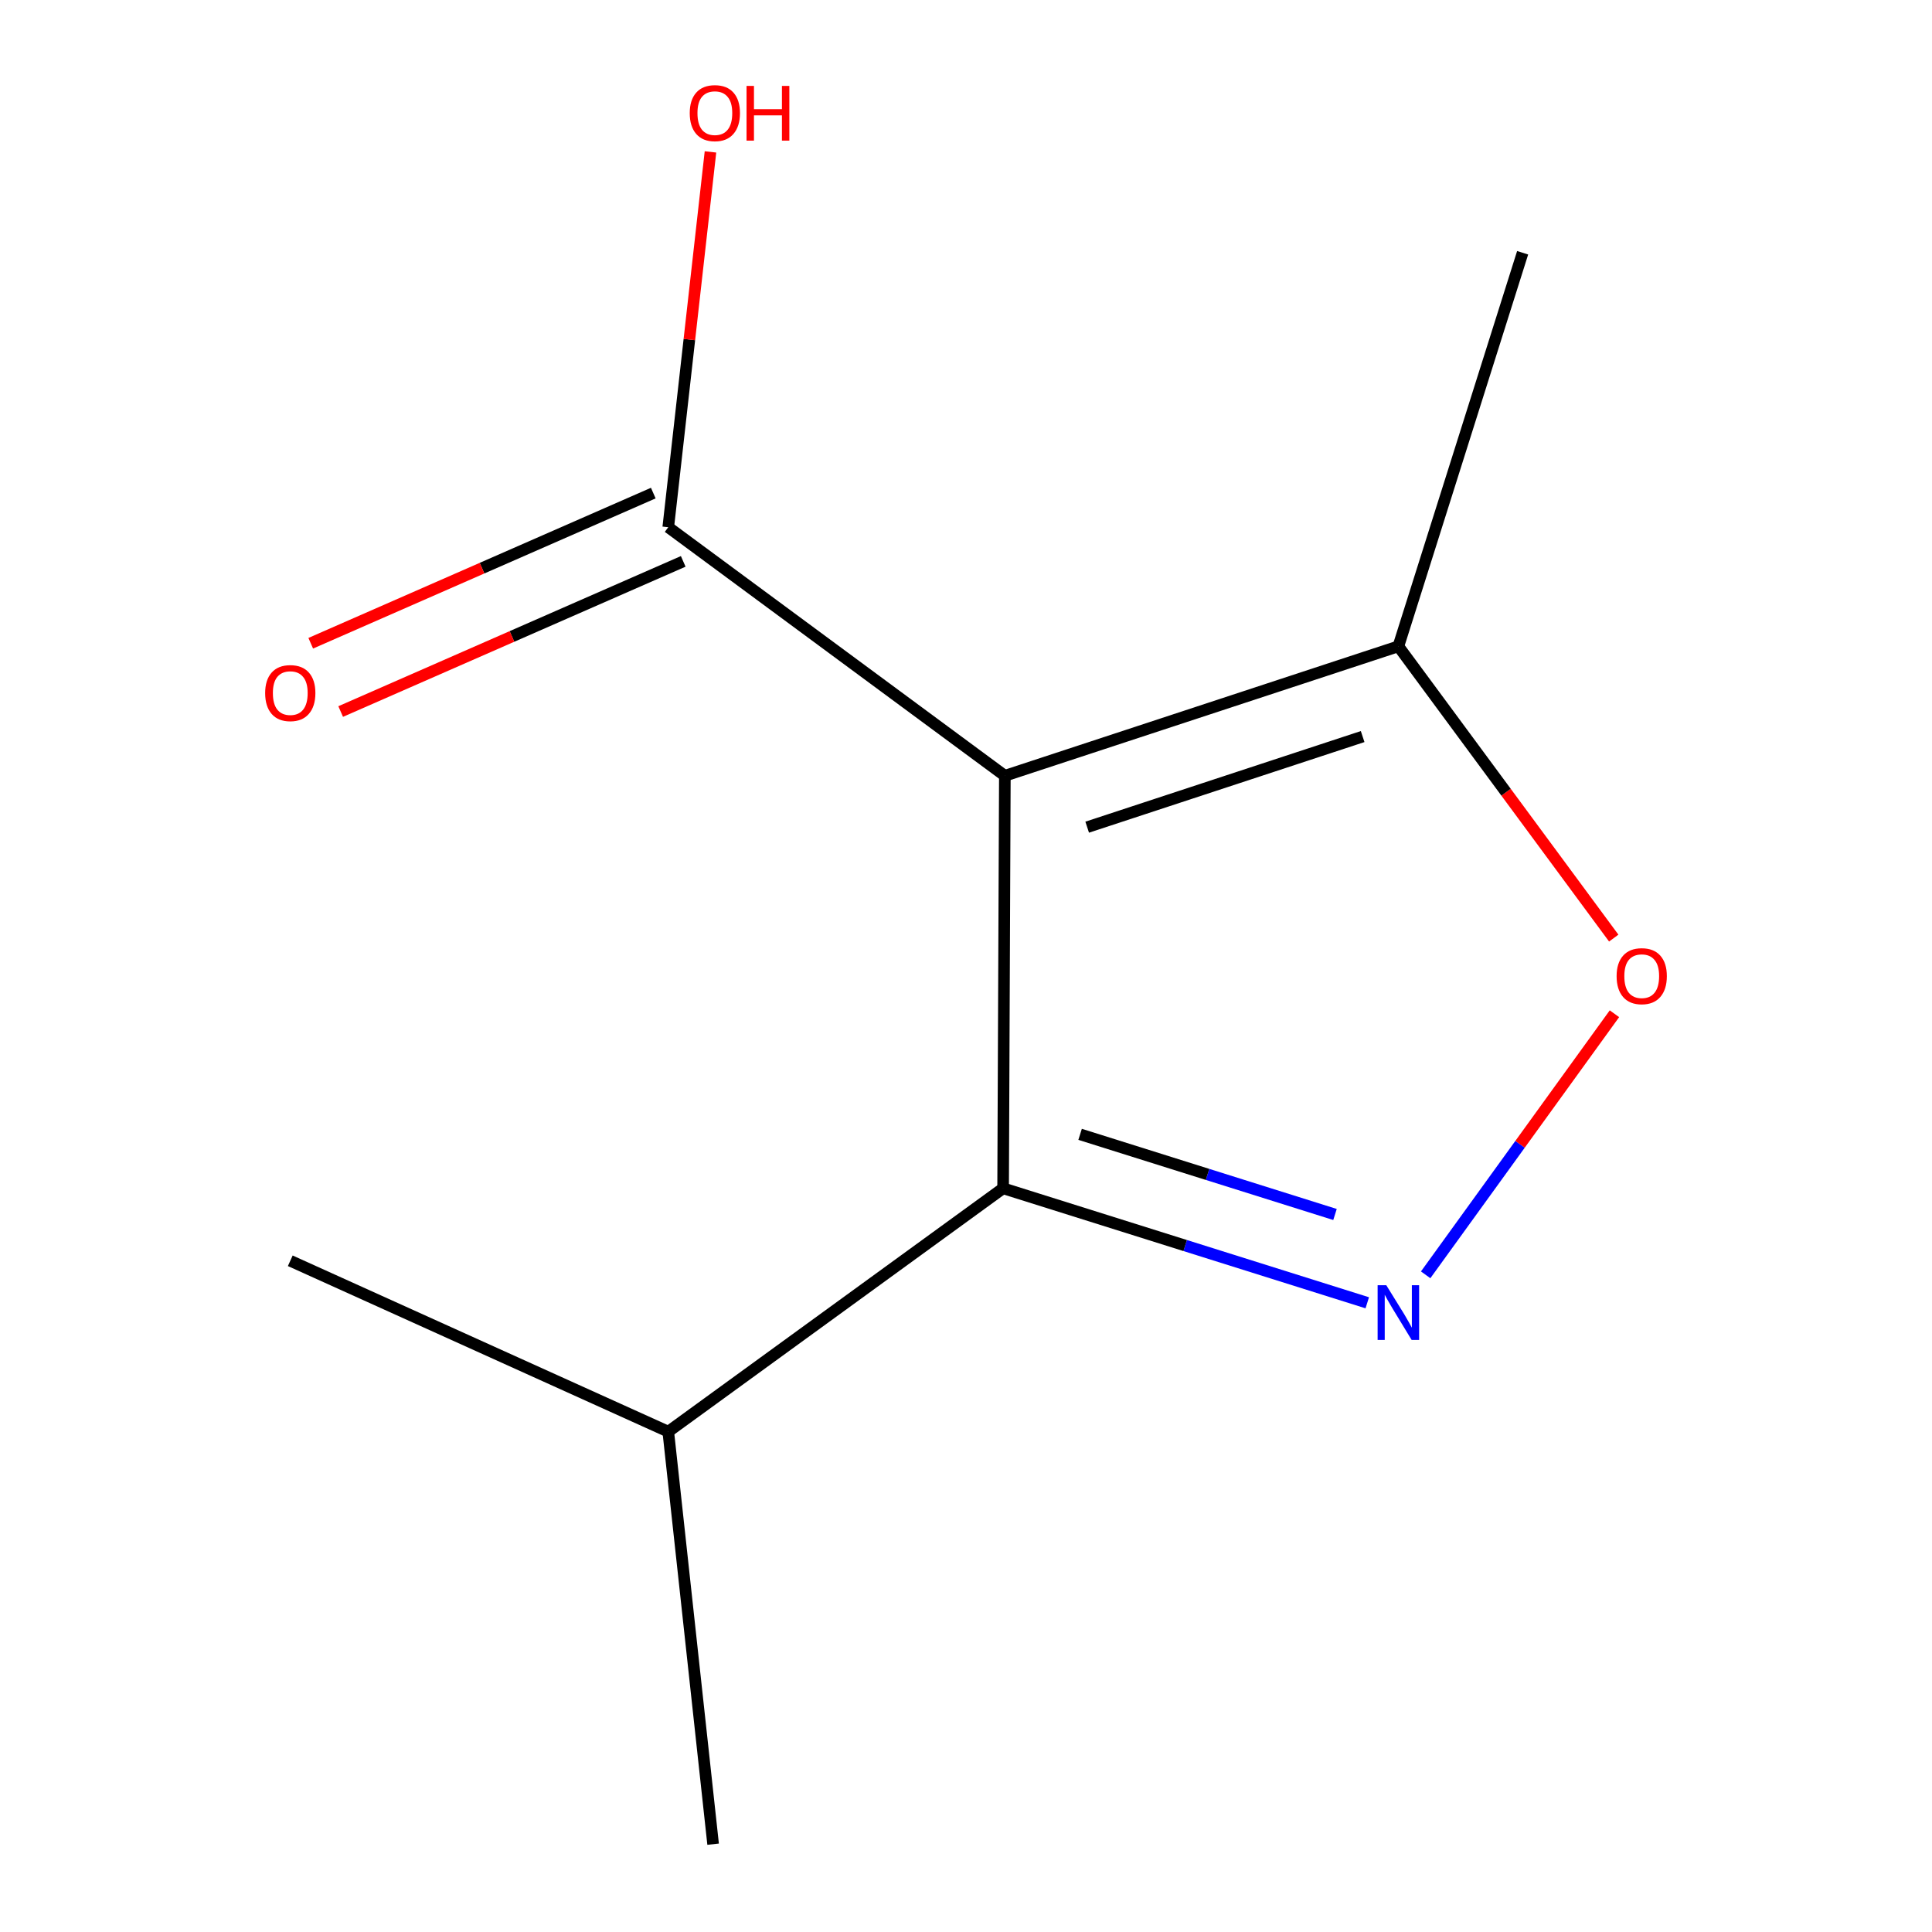 <?xml version='1.0' encoding='iso-8859-1'?>
<svg version='1.1' baseProfile='full'
              xmlns='http://www.w3.org/2000/svg'
                      xmlns:rdkit='http://www.rdkit.org/xml'
                      xmlns:xlink='http://www.w3.org/1999/xlink'
                  xml:space='preserve'
width='1000px' height='1000px' viewBox='0 0 1000 1000'>
<!-- END OF HEADER -->
<rect style='opacity:1.0;fill:#FFFFFF;stroke:none' width='1000' height='1000' x='0' y='0'> </rect>
<path class='bond-1' d='M 520.111,401.536 L 519.21,615.06' style='fill:none;fill-rule:evenodd;stroke:#000000;stroke-width:6px;stroke-linecap:butt;stroke-linejoin:miter;stroke-opacity:1' />
<path class='bond-3' d='M 520.111,401.536 L 723.794,334.535' style='fill:none;fill-rule:evenodd;stroke:#000000;stroke-width:6px;stroke-linecap:butt;stroke-linejoin:miter;stroke-opacity:1' />
<path class='bond-3' d='M 562.723,428.146 L 705.301,381.245' style='fill:none;fill-rule:evenodd;stroke:#000000;stroke-width:6px;stroke-linecap:butt;stroke-linejoin:miter;stroke-opacity:1' />
<path class='bond-4' d='M 520.111,401.536 L 345.887,272.894' style='fill:none;fill-rule:evenodd;stroke:#000000;stroke-width:6px;stroke-linecap:butt;stroke-linejoin:miter;stroke-opacity:1' />
<path class='bond-0' d='M 707.692,674.319 L 613.451,644.689' style='fill:none;fill-rule:evenodd;stroke:#0000FF;stroke-width:6px;stroke-linecap:butt;stroke-linejoin:miter;stroke-opacity:1' />
<path class='bond-0' d='M 613.451,644.689 L 519.21,615.06' style='fill:none;fill-rule:evenodd;stroke:#000000;stroke-width:6px;stroke-linecap:butt;stroke-linejoin:miter;stroke-opacity:1' />
<path class='bond-0' d='M 690.995,628.614 L 625.026,607.873' style='fill:none;fill-rule:evenodd;stroke:#0000FF;stroke-width:6px;stroke-linecap:butt;stroke-linejoin:miter;stroke-opacity:1' />
<path class='bond-0' d='M 625.026,607.873 L 559.058,587.133' style='fill:none;fill-rule:evenodd;stroke:#000000;stroke-width:6px;stroke-linecap:butt;stroke-linejoin:miter;stroke-opacity:1' />
<path class='bond-11' d='M 737.919,659.847 L 786.776,592.278' style='fill:none;fill-rule:evenodd;stroke:#0000FF;stroke-width:6px;stroke-linecap:butt;stroke-linejoin:miter;stroke-opacity:1' />
<path class='bond-11' d='M 786.776,592.278 L 835.633,524.71' style='fill:none;fill-rule:evenodd;stroke:#FF0000;stroke-width:6px;stroke-linecap:butt;stroke-linejoin:miter;stroke-opacity:1' />
<path class='bond-6' d='M 519.21,615.06 L 345.887,741.022' style='fill:none;fill-rule:evenodd;stroke:#000000;stroke-width:6px;stroke-linecap:butt;stroke-linejoin:miter;stroke-opacity:1' />
<path class='bond-2' d='M 835.271,485.556 L 779.532,410.046' style='fill:none;fill-rule:evenodd;stroke:#FF0000;stroke-width:6px;stroke-linecap:butt;stroke-linejoin:miter;stroke-opacity:1' />
<path class='bond-2' d='M 779.532,410.046 L 723.794,334.535' style='fill:none;fill-rule:evenodd;stroke:#000000;stroke-width:6px;stroke-linecap:butt;stroke-linejoin:miter;stroke-opacity:1' />
<path class='bond-8' d='M 723.794,334.535 L 788.115,130.831' style='fill:none;fill-rule:evenodd;stroke:#000000;stroke-width:6px;stroke-linecap:butt;stroke-linejoin:miter;stroke-opacity:1' />
<path class='bond-5' d='M 338.14,255.222 L 249.489,294.082' style='fill:none;fill-rule:evenodd;stroke:#000000;stroke-width:6px;stroke-linecap:butt;stroke-linejoin:miter;stroke-opacity:1' />
<path class='bond-5' d='M 249.489,294.082 L 160.838,332.943' style='fill:none;fill-rule:evenodd;stroke:#FF0000;stroke-width:6px;stroke-linecap:butt;stroke-linejoin:miter;stroke-opacity:1' />
<path class='bond-5' d='M 353.634,290.567 L 264.983,329.428' style='fill:none;fill-rule:evenodd;stroke:#000000;stroke-width:6px;stroke-linecap:butt;stroke-linejoin:miter;stroke-opacity:1' />
<path class='bond-5' d='M 264.983,329.428 L 176.332,368.289' style='fill:none;fill-rule:evenodd;stroke:#FF0000;stroke-width:6px;stroke-linecap:butt;stroke-linejoin:miter;stroke-opacity:1' />
<path class='bond-7' d='M 345.887,272.894 L 356.814,175.759' style='fill:none;fill-rule:evenodd;stroke:#000000;stroke-width:6px;stroke-linecap:butt;stroke-linejoin:miter;stroke-opacity:1' />
<path class='bond-7' d='M 356.814,175.759 L 367.74,78.624' style='fill:none;fill-rule:evenodd;stroke:#FF0000;stroke-width:6px;stroke-linecap:butt;stroke-linejoin:miter;stroke-opacity:1' />
<path class='bond-9' d='M 345.887,741.022 L 150.245,652.58' style='fill:none;fill-rule:evenodd;stroke:#000000;stroke-width:6px;stroke-linecap:butt;stroke-linejoin:miter;stroke-opacity:1' />
<path class='bond-10' d='M 345.887,741.022 L 369.107,954.545' style='fill:none;fill-rule:evenodd;stroke:#000000;stroke-width:6px;stroke-linecap:butt;stroke-linejoin:miter;stroke-opacity:1' />
<path  class='atom-1' d='M 717.534 665.221
L 726.814 680.221
Q 727.734 681.701, 729.214 684.381
Q 730.694 687.061, 730.774 687.221
L 730.774 665.221
L 734.534 665.221
L 734.534 693.541
L 730.654 693.541
L 720.694 677.141
Q 719.534 675.221, 718.294 673.021
Q 717.094 670.821, 716.734 670.141
L 716.734 693.541
L 713.054 693.541
L 713.054 665.221
L 717.534 665.221
' fill='#0000FF'/>
<path  class='atom-3' d='M 836.755 505.258
Q 836.755 498.458, 840.115 494.658
Q 843.475 490.858, 849.755 490.858
Q 856.035 490.858, 859.395 494.658
Q 862.755 498.458, 862.755 505.258
Q 862.755 512.138, 859.355 516.058
Q 855.955 519.938, 849.755 519.938
Q 843.515 519.938, 840.115 516.058
Q 836.755 512.178, 836.755 505.258
M 849.755 516.738
Q 854.075 516.738, 856.395 513.858
Q 858.755 510.938, 858.755 505.258
Q 858.755 499.698, 856.395 496.898
Q 854.075 494.058, 849.755 494.058
Q 845.435 494.058, 843.075 496.858
Q 840.755 499.658, 840.755 505.258
Q 840.755 510.978, 843.075 513.858
Q 845.435 516.738, 849.755 516.738
' fill='#FF0000'/>
<path  class='atom-6' d='M 137.245 358.736
Q 137.245 351.936, 140.605 348.136
Q 143.965 344.336, 150.245 344.336
Q 156.525 344.336, 159.885 348.136
Q 163.245 351.936, 163.245 358.736
Q 163.245 365.616, 159.845 369.536
Q 156.445 373.416, 150.245 373.416
Q 144.005 373.416, 140.605 369.536
Q 137.245 365.656, 137.245 358.736
M 150.245 370.216
Q 154.565 370.216, 156.885 367.336
Q 159.245 364.416, 159.245 358.736
Q 159.245 353.176, 156.885 350.376
Q 154.565 347.536, 150.245 347.536
Q 145.925 347.536, 143.565 350.336
Q 141.245 353.136, 141.245 358.736
Q 141.245 364.456, 143.565 367.336
Q 145.925 370.216, 150.245 370.216
' fill='#FF0000'/>
<path  class='atom-8' d='M 357.008 58.55
Q 357.008 51.75, 360.368 47.95
Q 363.728 44.15, 370.008 44.15
Q 376.288 44.15, 379.648 47.95
Q 383.008 51.75, 383.008 58.55
Q 383.008 65.43, 379.608 69.35
Q 376.208 73.23, 370.008 73.23
Q 363.768 73.23, 360.368 69.35
Q 357.008 65.47, 357.008 58.55
M 370.008 70.03
Q 374.328 70.03, 376.648 67.15
Q 379.008 64.23, 379.008 58.55
Q 379.008 52.99, 376.648 50.19
Q 374.328 47.35, 370.008 47.35
Q 365.688 47.35, 363.328 50.15
Q 361.008 52.95, 361.008 58.55
Q 361.008 64.27, 363.328 67.15
Q 365.688 70.03, 370.008 70.03
' fill='#FF0000'/>
<path  class='atom-8' d='M 386.408 44.47
L 390.248 44.47
L 390.248 56.51
L 404.728 56.51
L 404.728 44.47
L 408.568 44.47
L 408.568 72.79
L 404.728 72.79
L 404.728 59.71
L 390.248 59.71
L 390.248 72.79
L 386.408 72.79
L 386.408 44.47
' fill='#FF0000'/>
</svg>
